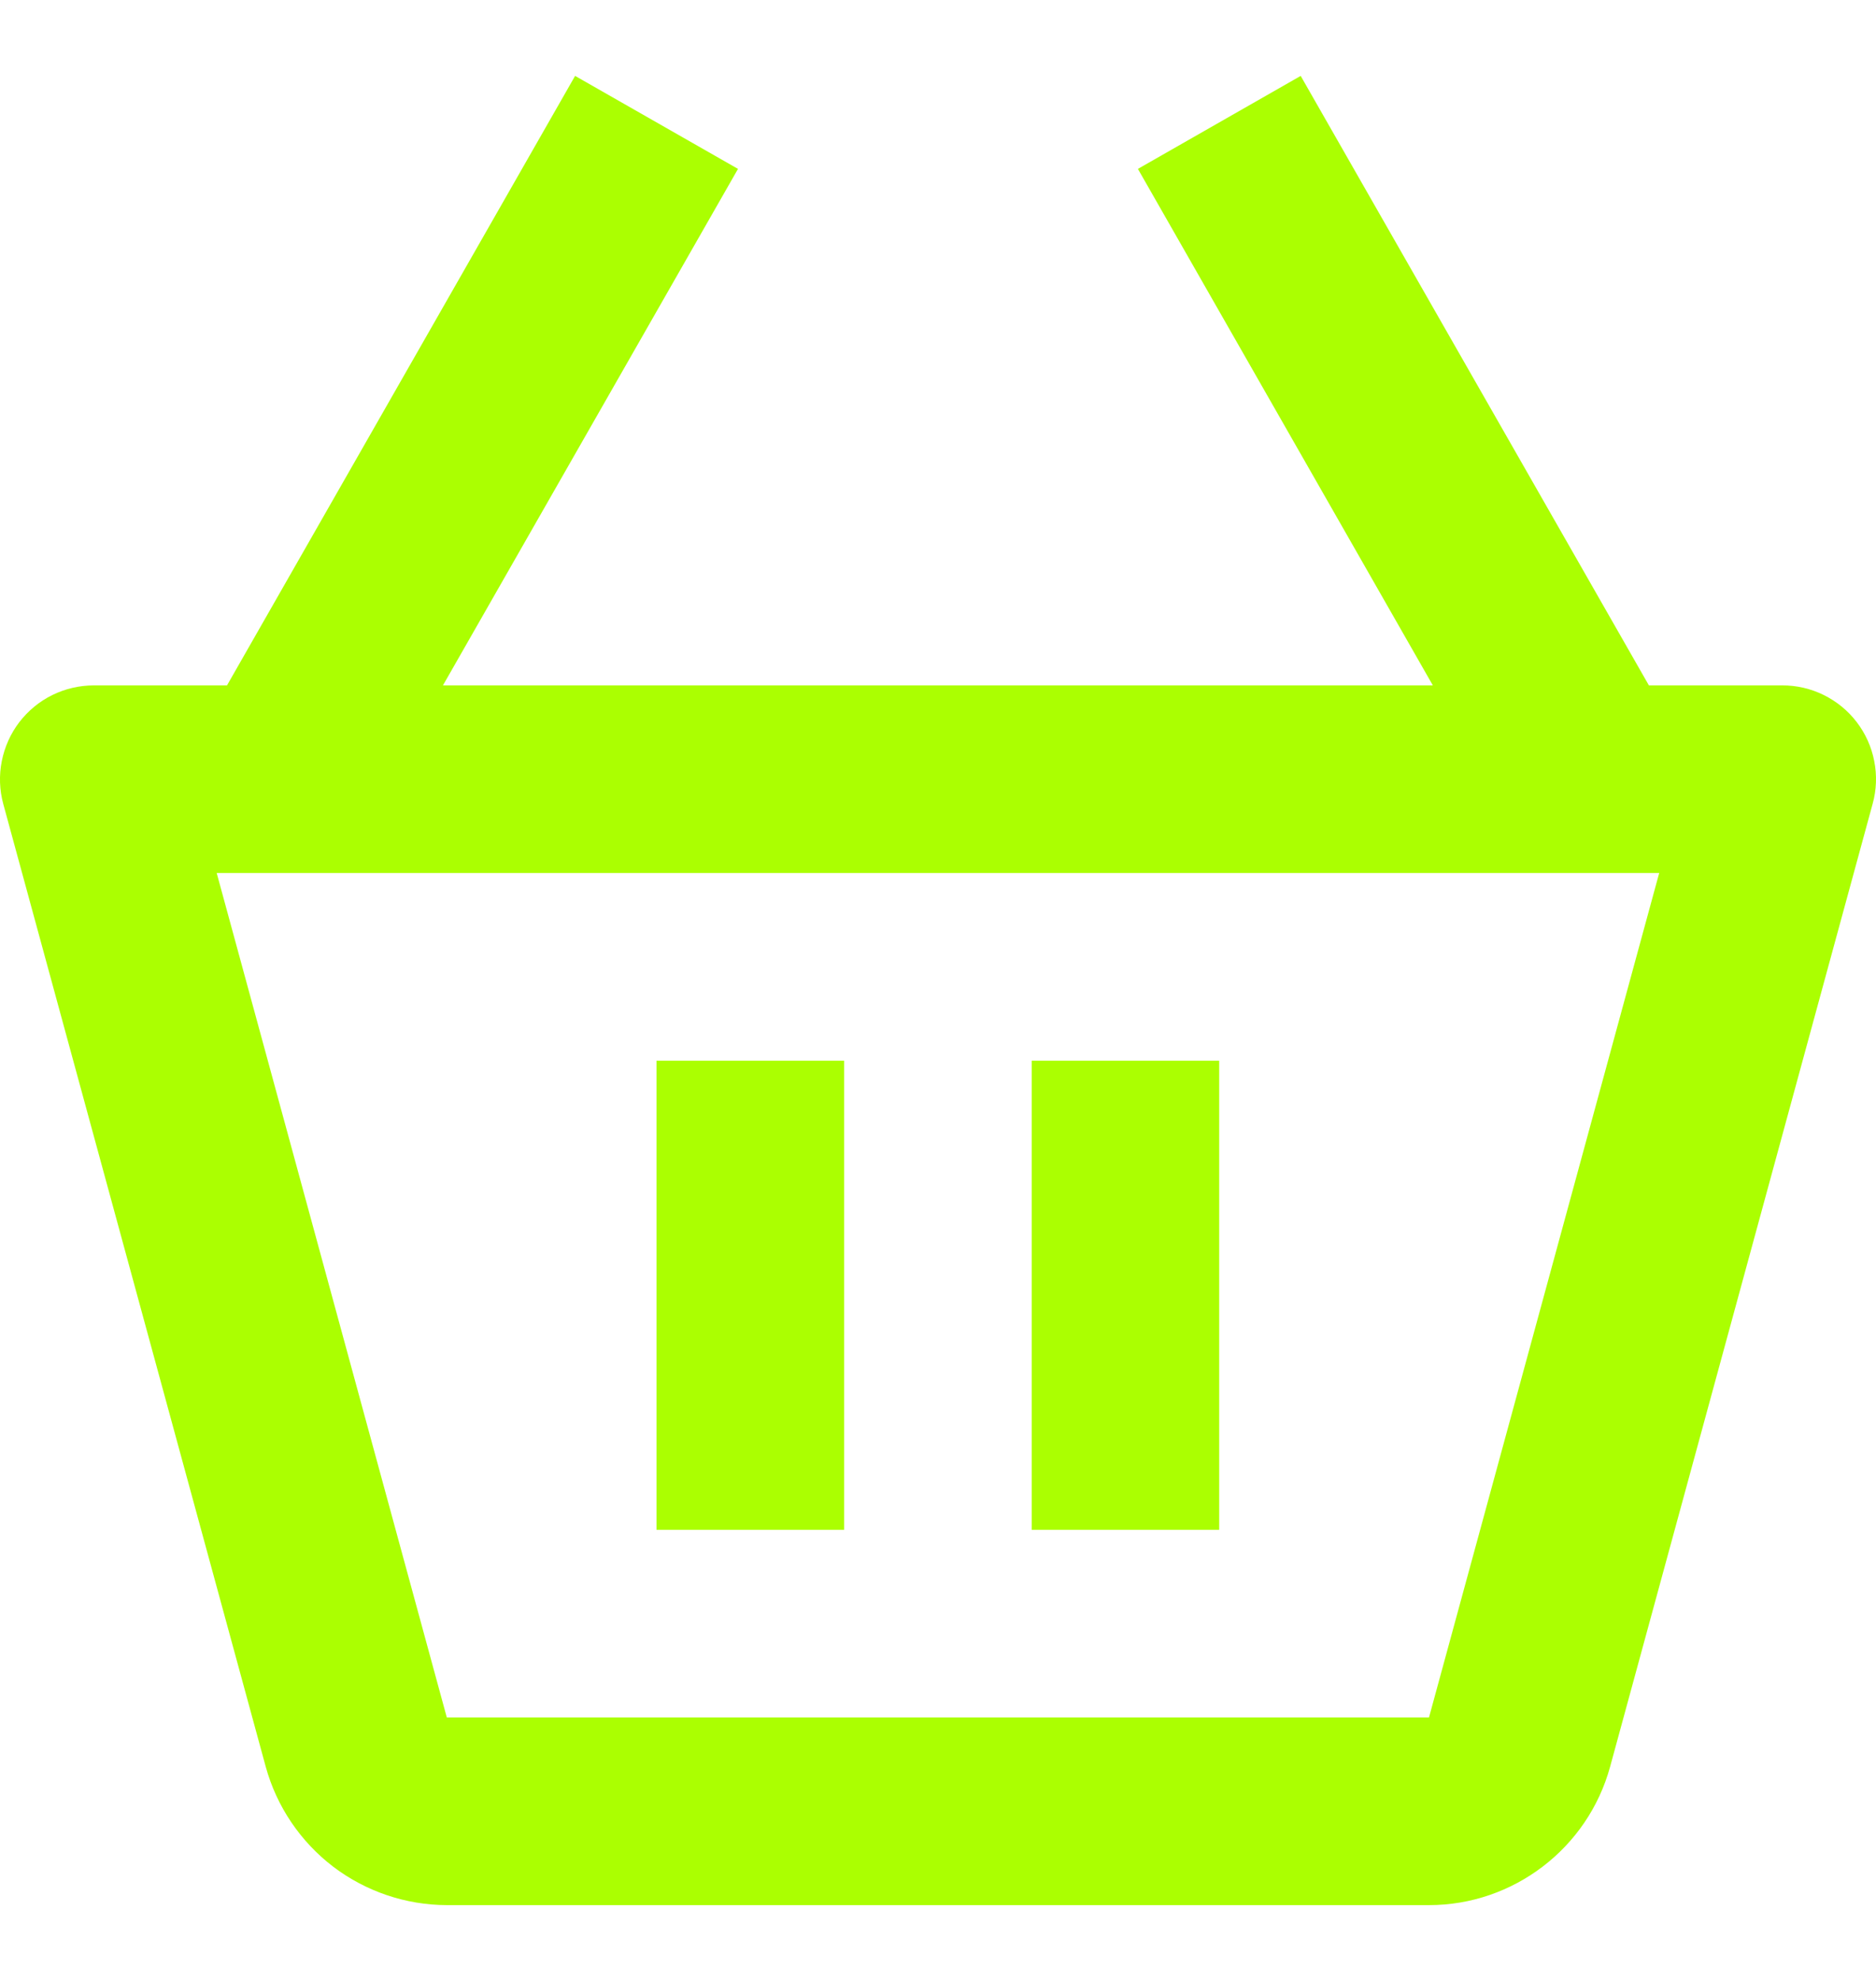 <svg width="18" height="19" viewBox="0 0 18 19" fill="none" xmlns="http://www.w3.org/2000/svg">
<path d="M17.099 6.574H15.821L12.48 0.728L10.918 1.62L13.748 6.574H4.25L7.081 1.62L5.518 0.728L2.178 6.574H0.9C0.762 6.574 0.625 6.606 0.501 6.667C0.377 6.728 0.269 6.818 0.185 6.927C0.101 7.037 0.044 7.165 0.017 7.301C-0.01 7.437 -0.005 7.577 0.031 7.71L2.55 16.947C2.655 17.328 2.882 17.663 3.195 17.903C3.509 18.142 3.893 18.272 4.287 18.273H13.712C14.52 18.273 15.235 17.728 15.449 16.945L17.968 7.709C18.005 7.576 18.01 7.435 17.983 7.3C17.957 7.164 17.899 7.036 17.815 6.926C17.731 6.816 17.622 6.727 17.498 6.666C17.374 6.605 17.237 6.573 17.099 6.574ZM13.711 16.473V17.373V16.473H4.287L2.079 8.373H15.92L13.711 16.473Z" fill="#ABFF01"/>
<path d="M6.299 10.174H8.099V14.673H6.299V10.174ZM9.899 10.174H11.698V14.673H9.899V10.174Z" fill="#ABFF01"/>
</svg>
